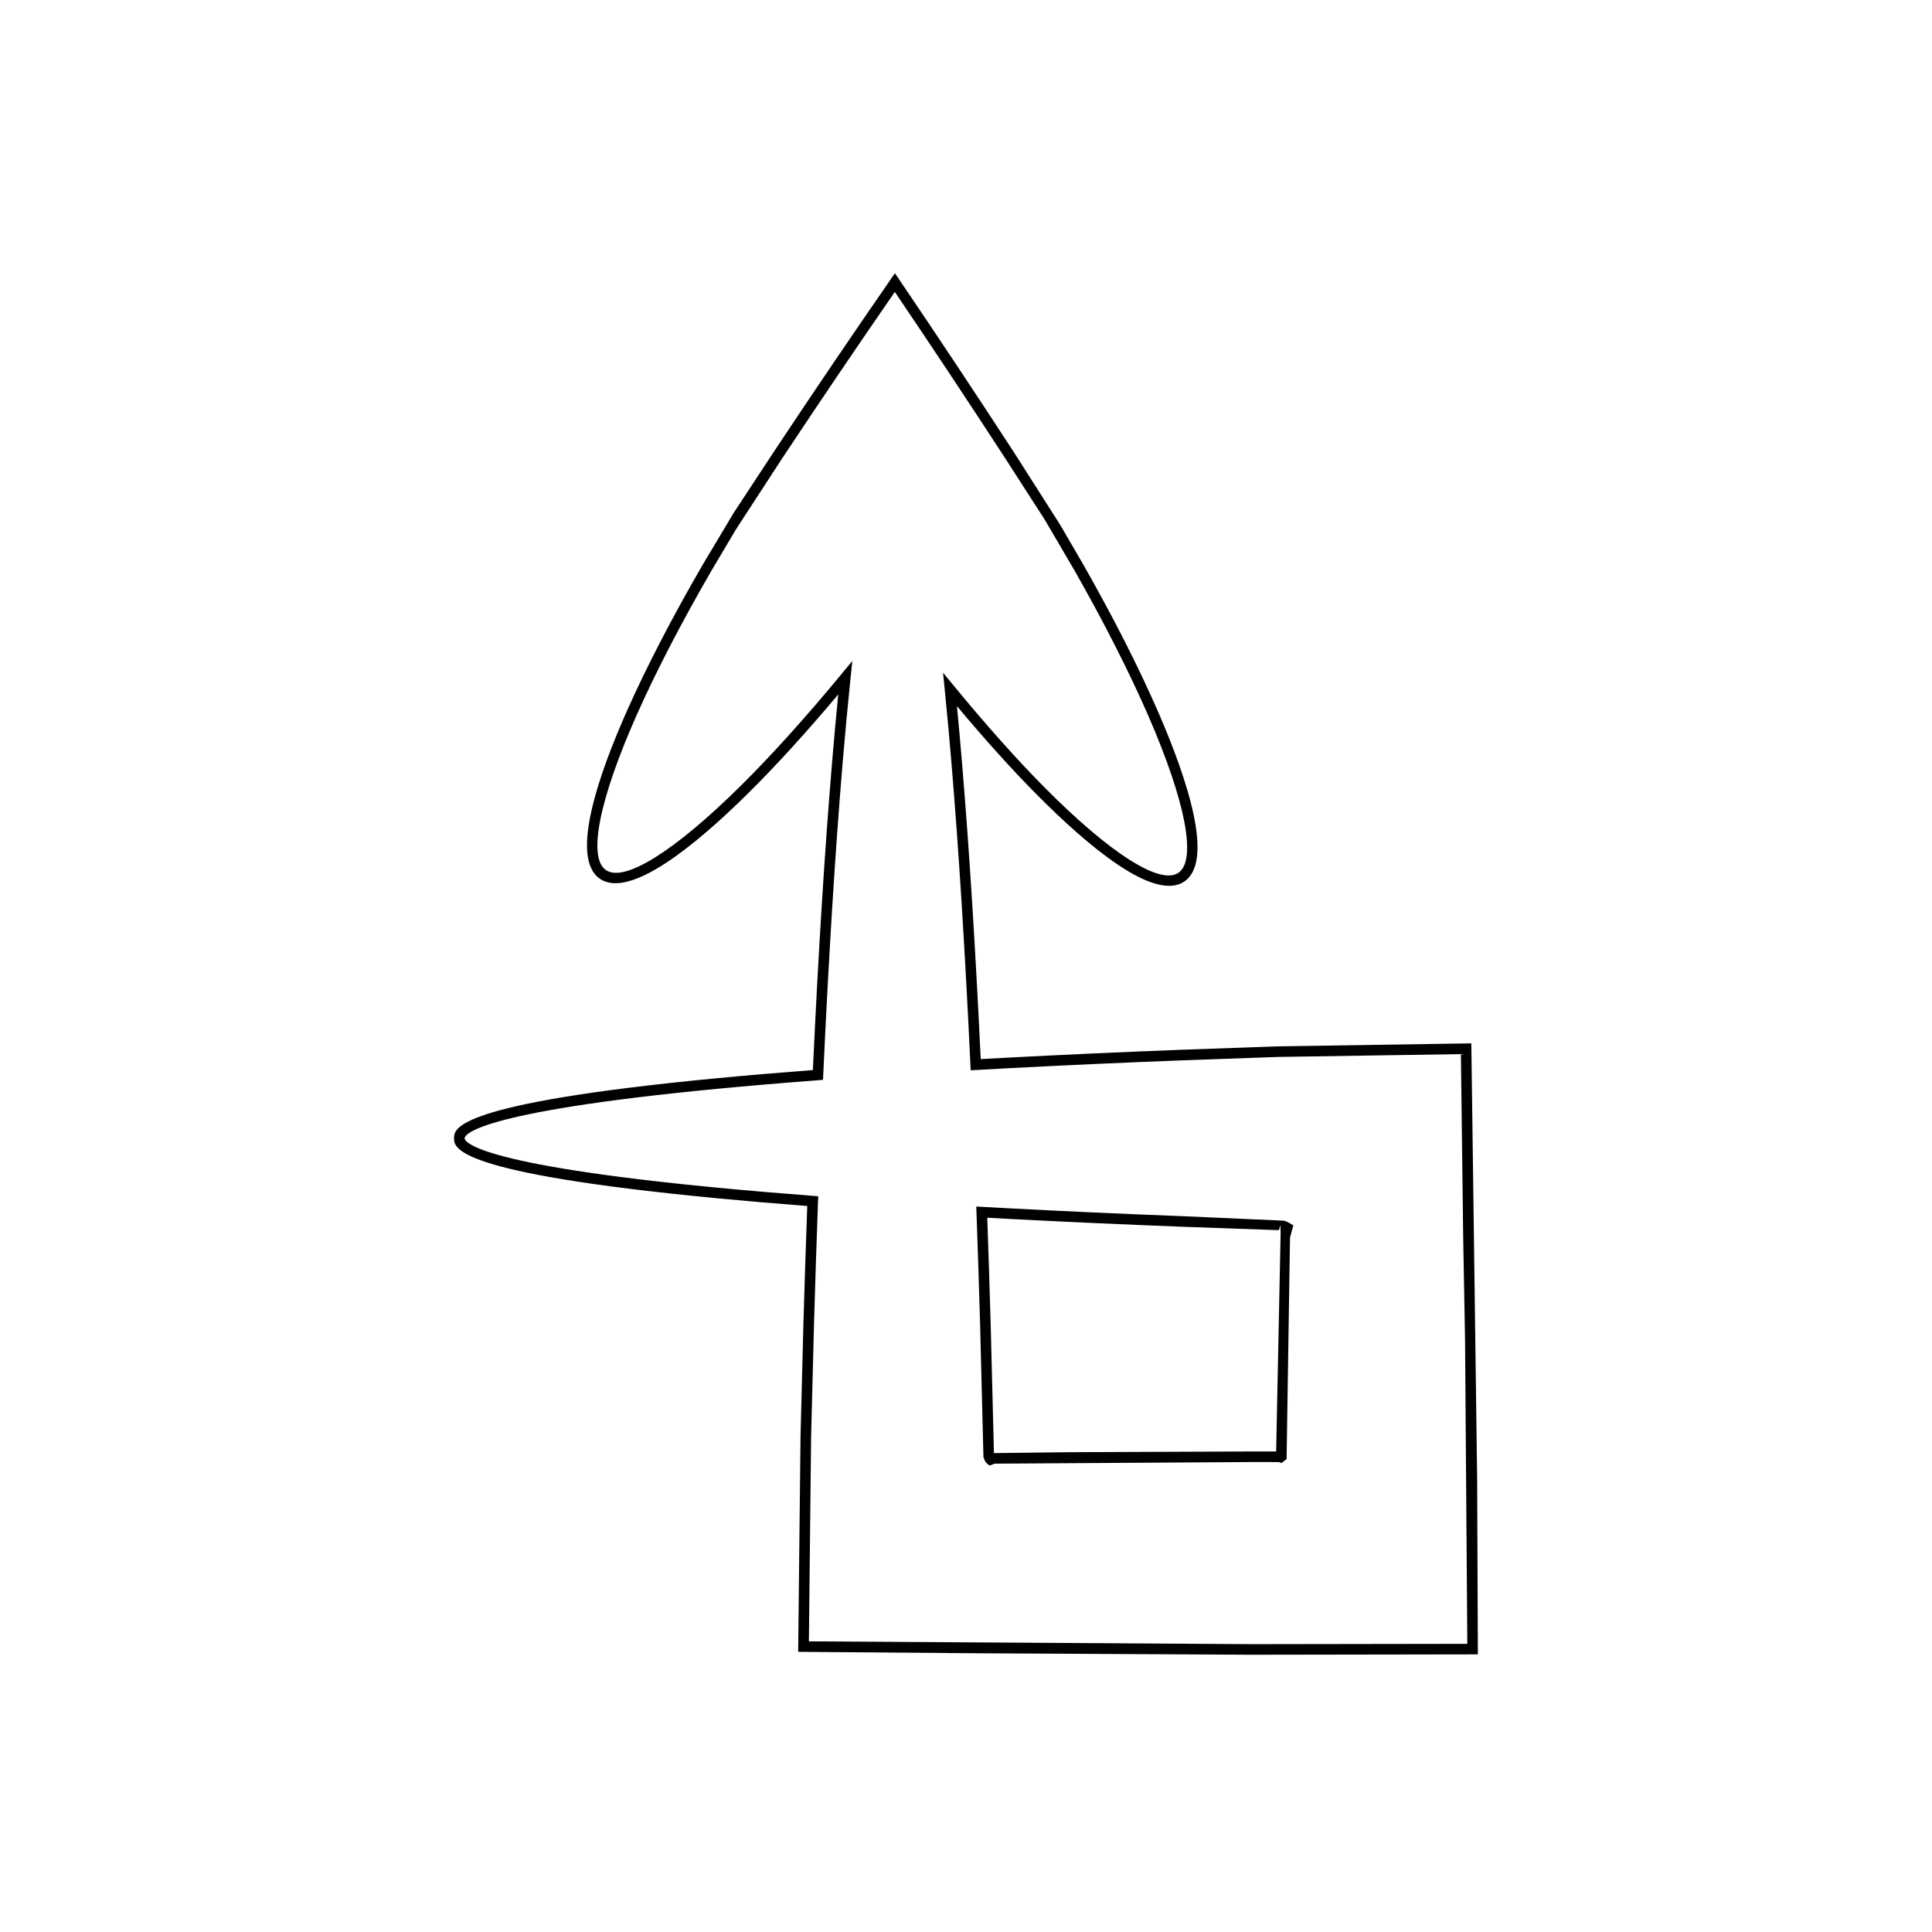 <?xml version="1.0" encoding="UTF-8"?>
<!-- Uploaded to: ICON Repo, www.svgrepo.com, Generator: ICON Repo Mixer Tools -->
<svg fill="#000000" width="800px" height="800px" version="1.1" viewBox="144 144 512 512" xmlns="http://www.w3.org/2000/svg">
 <g>
  <path d="m484.84 467.69-0.516-0.195-26.797-1.188c-16.199-0.625-31.914-1.332-46.719-2.121l-8.086-0.441 0.055 1.531c0.344 9.617 0.668 19.461 0.957 29.543l0.891 35.281 0.387 1.066c0.176 0.305 0.383 0.551 0.613 0.738l0.602 0.48 0.727-0.25c0.234-0.082 0.441-0.164 0.625-0.25l67.949-0.426 7.363 0.004 0.742 0.25 1.328-1.066 0.906-58.676 0.875-3.231-0.926-0.562c-0.23-0.156-0.547-0.309-0.977-0.488zm-78.613 62.77 0.121-0.109 0.012 0.039zm75.965-1.801-6.664-0.004-47.785 0.191-20.336 0.242-0.871-34.348c-0.273-9.555-0.578-18.898-0.902-28.031l5.031 0.277c14.816 0.781 30.547 1.496 46.762 2.121l25.129 0.891 0.352-0.027 0.469-1.316-0.055 1.453 0.07 0.027z"/>
  <path d="m535.46 535.79-1.543-115.29-51.359 0.793-25.141 0.891c-16.207 0.625-31.941 1.34-46.758 2.121l-6.758 0.371c-1.398-29.488-3.062-55.879-4.949-78.469-0.438-5.254-0.887-10.273-1.352-15.082 7.539 9.008 14.668 16.914 21.234 23.527 13.379 13.477 31.008 28.398 39.027 22.953 8.031-5.438 0.707-27.34-6.856-44.754-5.086-11.703-11.719-24.797-19.746-38.934l-6.293-10.82-12.266-19.238c-9.762-15.012-19.984-30.41-30.391-45.766l-1.148-1.688-1.16 1.68c-9.992 14.414-20.359 29.719-30.816 45.473l-10.688 16.258-8.16 13.645c-8.16 14.078-14.926 27.109-20.102 38.73-7.719 17.34-15.246 39.176-7.266 44.691 7.996 5.512 25.75-9.25 39.234-22.594 7.391-7.312 15.434-16.133 23.945-26.262-0.57 5.734-1.121 11.781-1.656 18.184-1.941 23.207-3.644 50.574-5.074 81.367-9.316 0.711-17.957 1.449-25.699 2.191-69.395 6.648-69.395 13.355-69.395 15.879 0 2.527 0 9.227 69.395 15.875 7.414 0.711 15.551 1.41 24.211 2.078-0.367 10.117-0.707 20.484-1.016 31.137l-0.766 29.855-0.625 57.16 47.27 0.379 72.723 0.387 60.133-0.094zm-59.926 43.93-117.17-0.742 0.59-54.332 0.766-29.828c0.324-11.113 0.68-21.914 1.066-32.457l0.051-1.34-1.34-0.105c-9.145-0.699-17.727-1.434-25.508-2.18-64.984-6.227-66.859-12.402-66.859-13.086 0-0.684 1.875-6.867 66.859-13.094 8.07-0.777 17.117-1.543 26.879-2.285l1.234-0.094 0.059-1.234c1.438-31.266 3.16-59.02 5.121-82.504 0.68-8.102 1.383-15.629 2.117-22.68l0.477-4.602-2.945 3.57c-9.539 11.539-18.52 21.496-26.688 29.574-17.488 17.301-30.832 25.641-35.672 22.277-4.856-3.352-1.777-18.766 8.227-41.246 5.133-11.527 11.852-24.473 19.953-38.453l6.375-10.73 12.398-19.039c10.035-15.133 19.996-29.836 29.617-43.746 10 14.777 19.816 29.582 29.207 44.027l10.492 16.285 7.992 13.641c7.969 14.039 14.562 27.043 19.605 38.656 9.801 22.57 12.738 38.016 7.852 41.324-4.848 3.328-18.137-5.144-35.461-22.605-7.348-7.406-15.418-16.445-23.977-26.859l-2.938-3.562 0.461 4.598c0.617 6.148 1.215 12.668 1.793 19.578 1.914 22.918 3.598 49.758 5.004 79.781l0.066 1.41 9.578-0.523c14.797-0.789 30.516-1.496 46.707-2.121l25.109-0.891 48.523-0.75 0.605 48.625 0.496 27.133 0.598 80.523z"/>
 </g>
</svg>
